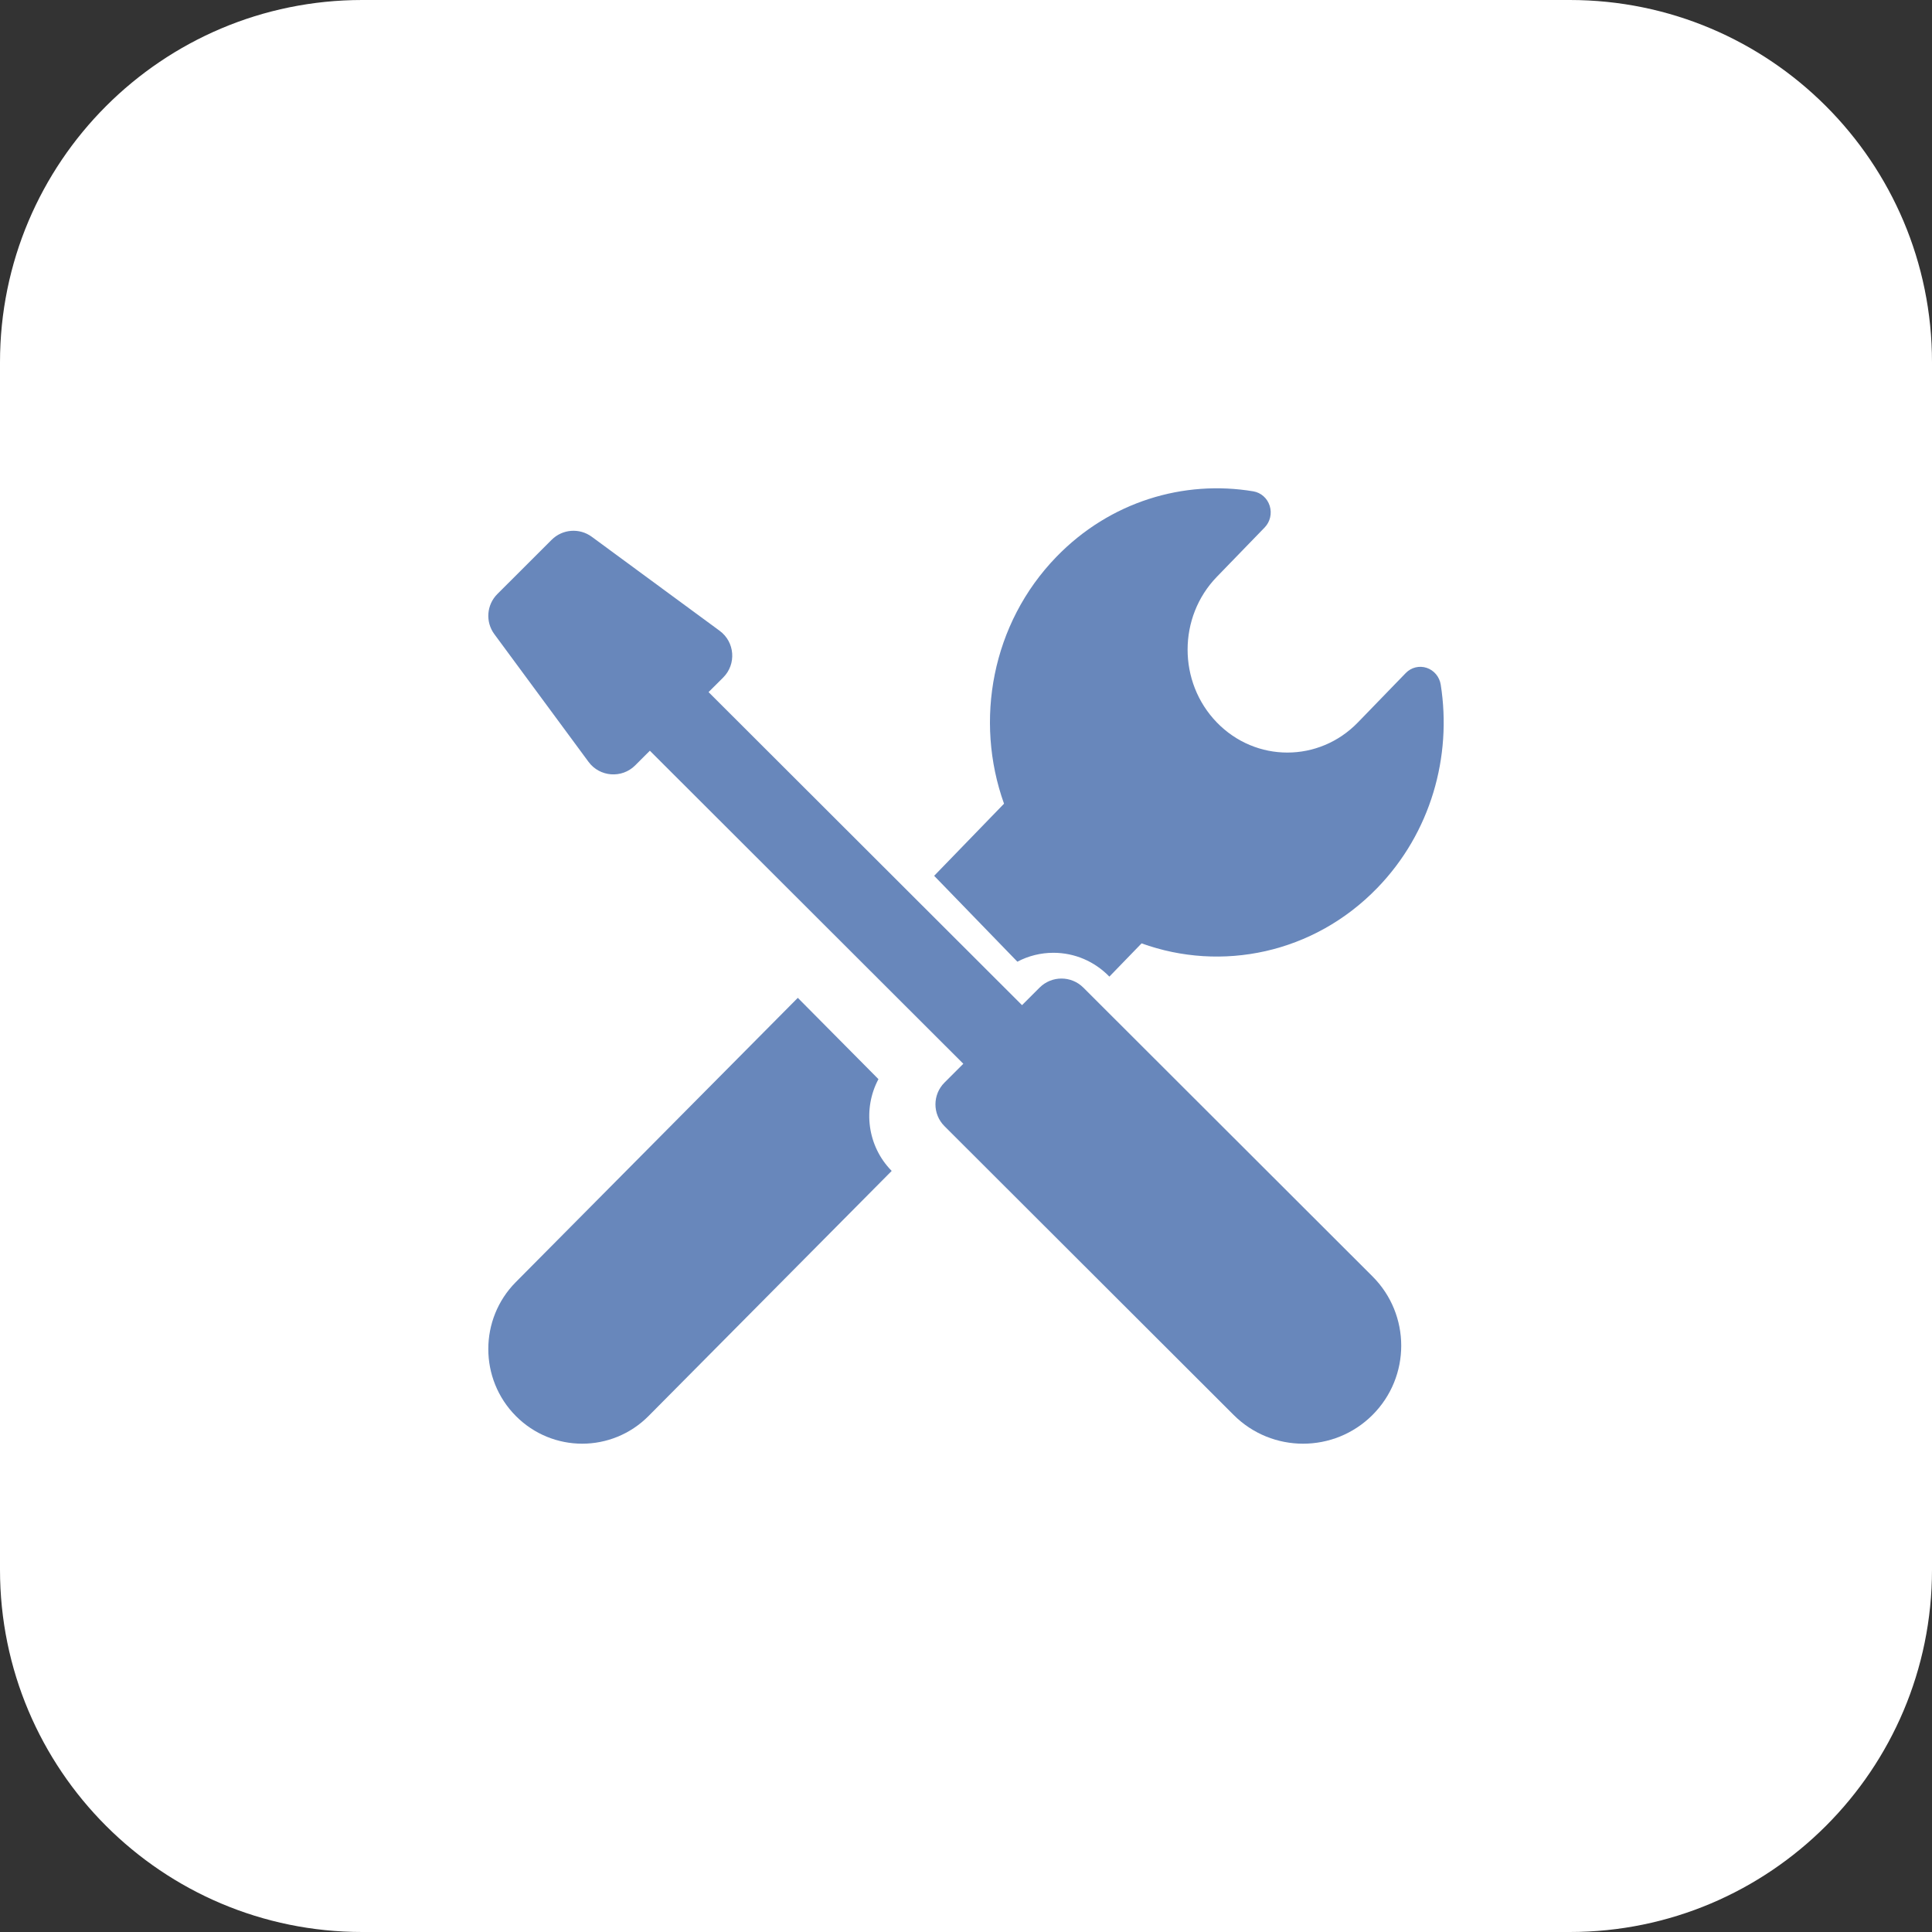 <?xml version="1.0" encoding="UTF-8"?>
<svg width="91px" height="91px" viewBox="0 0 91 91" version="1.1" xmlns="http://www.w3.org/2000/svg" xmlns:xlink="http://www.w3.org/1999/xlink">
    <rect x="0" y="0" width="91" height="91" fill="#333333" stroke="none"/>
    <title>AssetTracer-icon2</title>
    <g id="Real-Time-Networks" stroke="none" stroke-width="1" fill="none" fill-rule="evenodd">
        <g id="Artboard" transform="translate(-208, -1536)" fill-rule="nonzero">
            <g id="AssetTracer-icon2" transform="translate(208, 1536)">
                <g id="reduced-expenses-copy-2" fill="#FFFFFF">
                    <path d="M73.938,91 L17.062,91 C7.638,91 0,83.362 0,73.938 L0,17.062 C0,7.638 7.638,0 17.062,0 L73.938,0 C83.362,0 91,7.638 91,17.062 L91,73.938 C91,83.362 83.362,91 73.938,91 Z" id="Path"></path>
                </g>
                <g id="settings-(6)" transform="translate(23, 23)" fill="#6887BB">
                    <path d="M24.92,22.297 C25.439,22.023 26.018,21.878 26.618,21.878 C27.613,21.878 28.548,22.276 29.253,23 L30.77,21.434 C34.526,22.793 38.869,21.923 41.871,18.825 C44.397,16.219 45.393,12.633 44.861,9.252 C44.803,8.88 44.547,8.573 44.2,8.457 C43.852,8.341 43.47,8.435 43.212,8.702 L40.959,11.027 C39.124,12.92 36.149,12.92 34.314,11.027 C32.479,9.134 32.479,6.064 34.314,4.17 L36.567,1.845 C36.825,1.579 36.918,1.185 36.805,0.826 C36.693,0.467 36.395,0.204 36.034,0.143 C32.758,-0.406 29.282,0.622 26.757,3.229 C23.71,6.373 22.89,10.942 24.291,14.855 L21,18.252 L24.92,22.297 Z" id="Path"></path>
                    <path d="M18.376,27.829 L14.578,24 L1.295,37.389 C-0.432,39.13 -0.432,41.953 1.295,43.694 C3.022,45.435 5.823,45.435 7.55,43.694 L19,32.152 C17.845,30.981 17.637,29.214 18.376,27.829 Z" id="Path"></path>
                    <path d="M28.025,23.516 C27.741,23.233 27.369,23.091 26.997,23.091 C26.624,23.091 26.252,23.233 25.968,23.516 L25.139,24.344 L10.374,9.599 L11.065,8.91 C11.693,8.282 11.615,7.241 10.899,6.713 L4.874,2.283 C4.296,1.857 3.492,1.918 2.984,2.425 L0.426,4.98 C-0.082,5.488 -0.143,6.29 0.283,6.868 L4.72,12.884 C5.247,13.6 6.29,13.678 6.919,13.05 L7.609,12.36 L22.374,27.105 L21.487,27.991 C20.919,28.559 20.919,29.478 21.487,30.045 L35.108,43.648 C36.913,45.451 39.841,45.451 41.646,43.648 C43.451,41.845 43.451,38.922 41.646,37.119 L28.025,23.516 Z" id="Path"></path>
                </g>
            </g>
        </g>
    </g>
</svg>